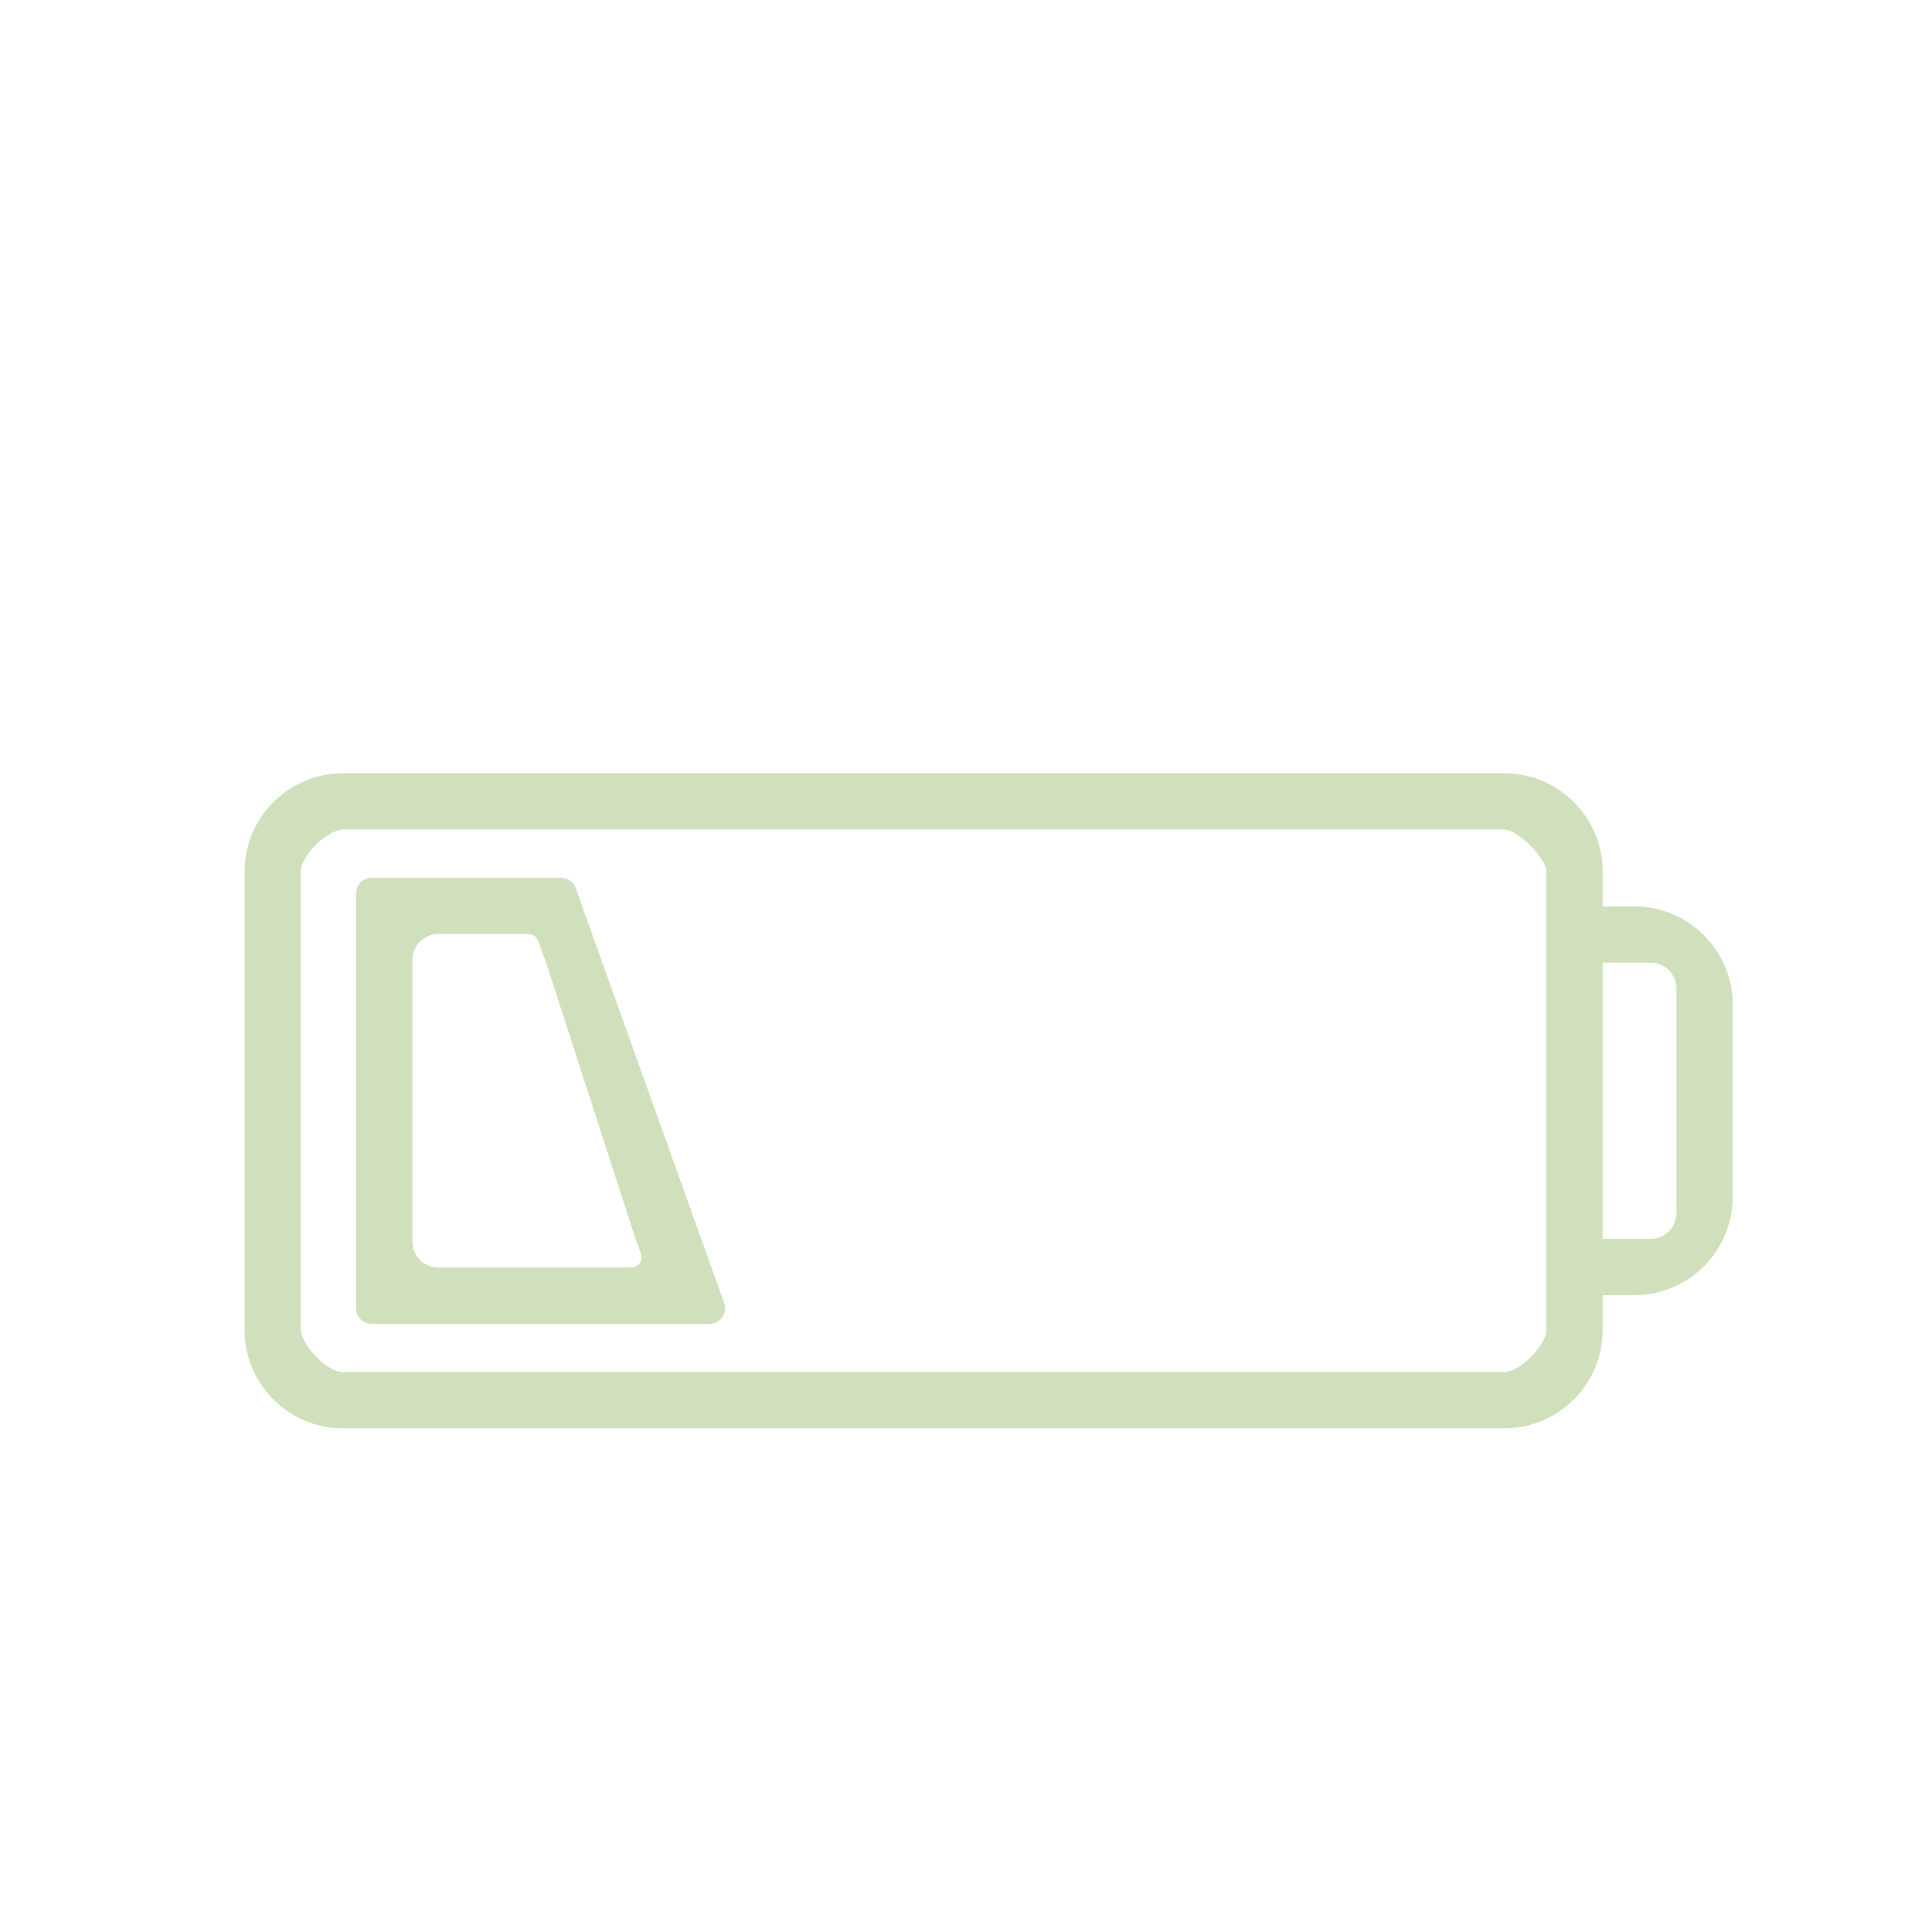 <?xml version="1.0" encoding="UTF-8"?> <!-- Generator: Adobe Illustrator 16.0.0, SVG Export Plug-In . SVG Version: 6.00 Build 0) --> <svg xmlns="http://www.w3.org/2000/svg" xmlns:xlink="http://www.w3.org/1999/xlink" id="Capa_1" x="0px" y="0px" width="512px" height="512.1px" viewBox="0 0 512 512.1" xml:space="preserve"> <g> <g> <path fill="#D1E0BC" d="M398.64,204.913H90.895c-14.384,0-26.086,11.703-26.086,26.087v121.438 c0,14.384,11.703,26.087,26.086,26.087H398.64c14.384,0,26.086-11.703,26.086-26.087v-9.198h8.38 c14.384,0,26.087-11.703,26.087-26.088v-50.866c0-14.385-11.703-26.088-26.087-26.088h-8.38V231 C424.726,216.616,413.023,204.913,398.64,204.913z M409.81,259.421v64.598v19.222v9.198c0,3.79-6.799,11.171-11.17,11.171H90.895 c-4.621,0-11.17-7.662-11.17-11.171V231c0-4.493,7.357-11.171,11.17-11.171H398.64c3.295,0,11.17,7.38,11.17,11.171v9.198V259.421 z M437.41,255.115c3.791,0,6.866,3.073,6.866,6.865v59.478c0,3.791-3.075,6.866-6.866,6.866h-12.685v-73.209H437.41z"></path> </g> <g> <path fill="#D1E0BC" d="M191.177,343.24l-6.881-19.222l-23.128-64.597l-6.88-19.223l-1.74-4.858 c-0.586-1.637-2.138-2.73-3.877-2.73h-35.073H98.494c-2.275,0-4.12,1.843-4.12,4.119v15.103v79.774v15.104 c0,2.274,1.844,4.119,4.12,4.119h15.103h74.447c2.851,0,4.838-2.824,3.879-5.508L191.177,343.24z M168.417,328.324l1.43,3.896 c0.658,1.793-0.669,3.691-2.578,3.691h-51.115c-3.792,0-6.864-3.073-6.864-6.865v-74.655c0-3.792,3.072-6.866,6.864-6.866h23.869 c1.152,0,2.181,0.719,2.577,1.801l2.124,5.788L168.417,328.324z"></path> </g> </g> </svg> 